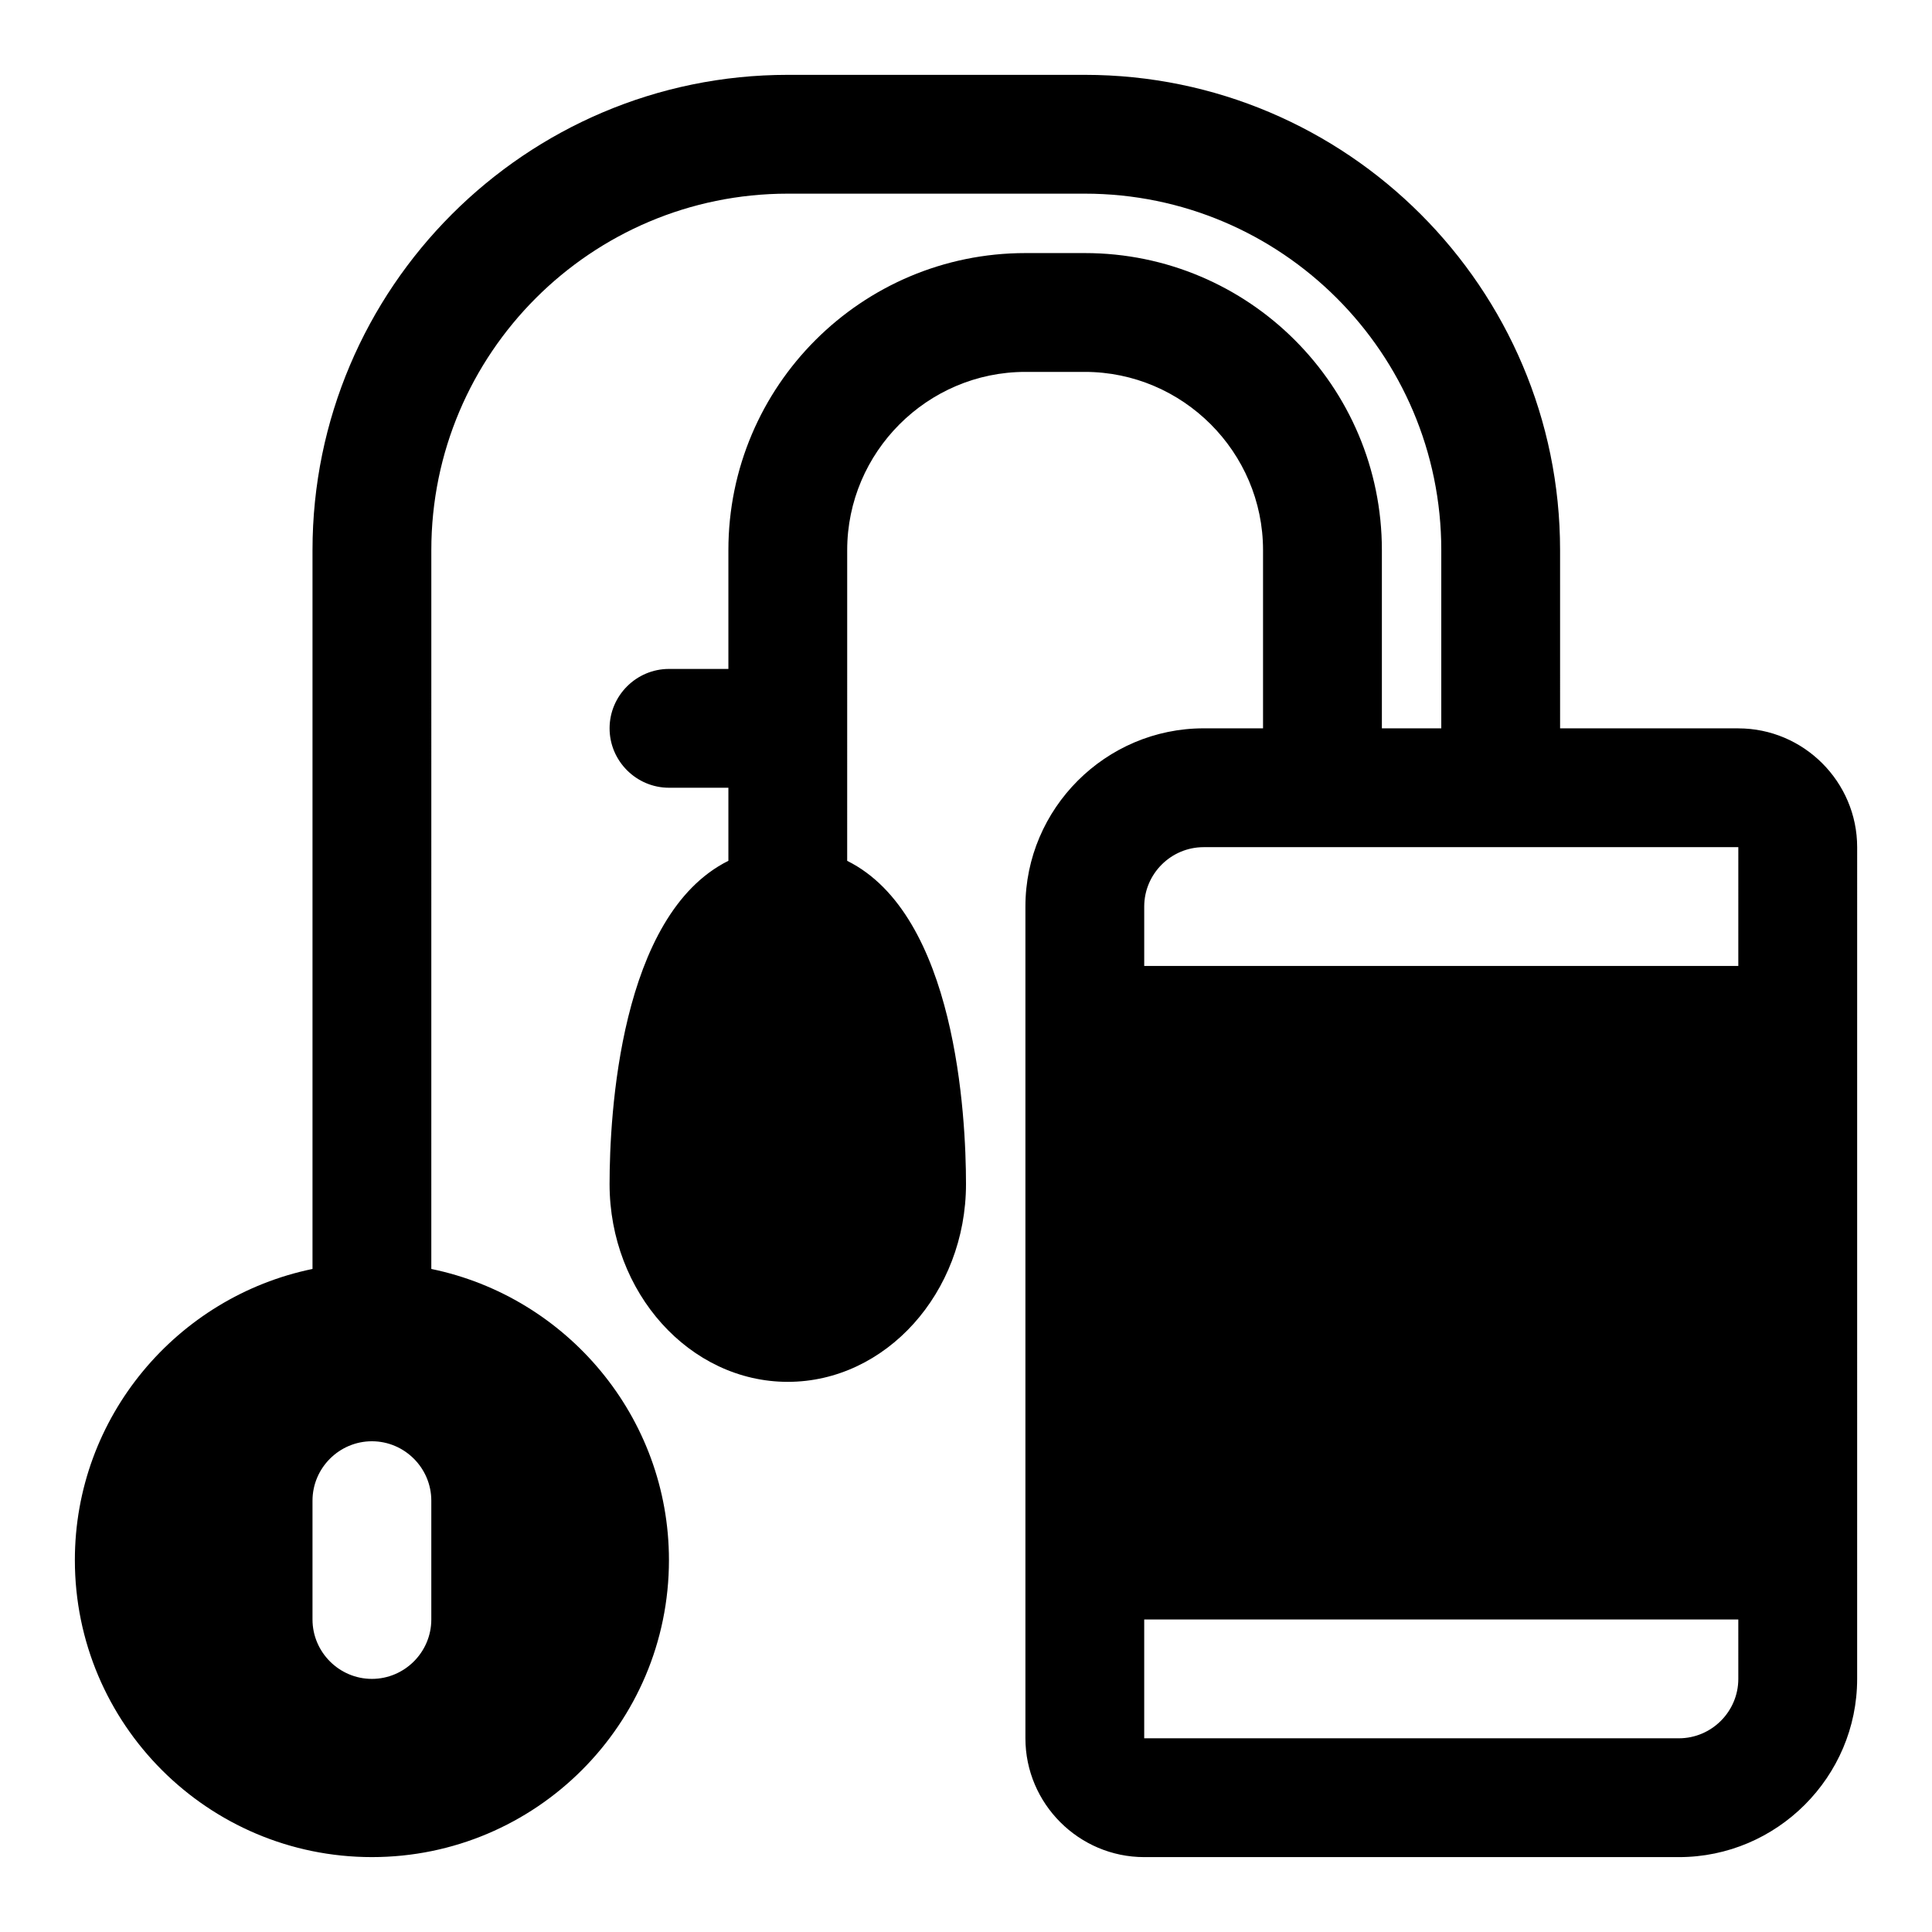 <?xml version="1.0" encoding="UTF-8"?>
<!-- Uploaded to: SVG Repo, www.svgrepo.com, Generator: SVG Repo Mixer Tools -->
<svg fill="#000000" width="800px" height="800px" version="1.1" viewBox="144 144 512 512" xmlns="http://www.w3.org/2000/svg">
 <path d="m604.67 337.02h-47.23l-0.004-47.234c0-69.43-56.52-125.95-125.95-125.95h-78.719c-69.43 0-125.95 56.523-125.95 125.95v190.5c-35.895 7.398-62.977 39.203-62.977 77.145 0 43.453 35.266 78.719 78.719 78.719 43.453 0 78.719-35.266 78.719-78.719 0-37.941-27.078-69.746-62.977-77.145l0.004-190.5c0-52.113 42.352-94.465 94.465-94.465h78.719c52.113 0 94.465 42.352 94.465 94.465v47.23h-15.742v-47.23c0-43.453-35.266-78.719-78.719-78.719h-15.742c-43.453 0-78.719 35.266-78.719 78.719v31.488h-15.742c-8.66 0-15.742 7.086-15.742 15.742 0 8.66 7.086 15.742 15.742 15.742h15.742v19.363c-28.812 14.328-31.488 67.543-31.488 85.648-0.004 28.816 21.25 52.434 47.227 52.434s47.23-23.617 47.23-52.426c0-18.105-2.676-71.32-31.488-85.648l0.004-82.344c0-25.977 21.254-47.23 47.23-47.23h15.742c25.977 0 47.23 21.254 47.23 47.23v47.23h-15.742c-25.977 0-47.23 21.254-47.23 47.23v220.42c0 17.32 14.168 31.488 31.488 31.488h141.7c25.977 0 47.23-21.254 47.23-47.23l0.004-220.41c0-17.32-14.172-31.488-31.488-31.488zm-346.37 236.16c0 8.66-7.086 15.742-15.742 15.742-8.66 0-15.742-7.086-15.742-15.742v-31.488c0-8.66 7.086-15.742 15.742-15.742 8.66 0 15.742 7.086 15.742 15.742zm346.37 15.742c0 8.66-7.086 15.742-15.742 15.742h-141.7v-31.488h157.44zm0-188.93h-157.44v-15.742c0-8.66 7.086-15.742 15.742-15.742h141.7z"/>
</svg>